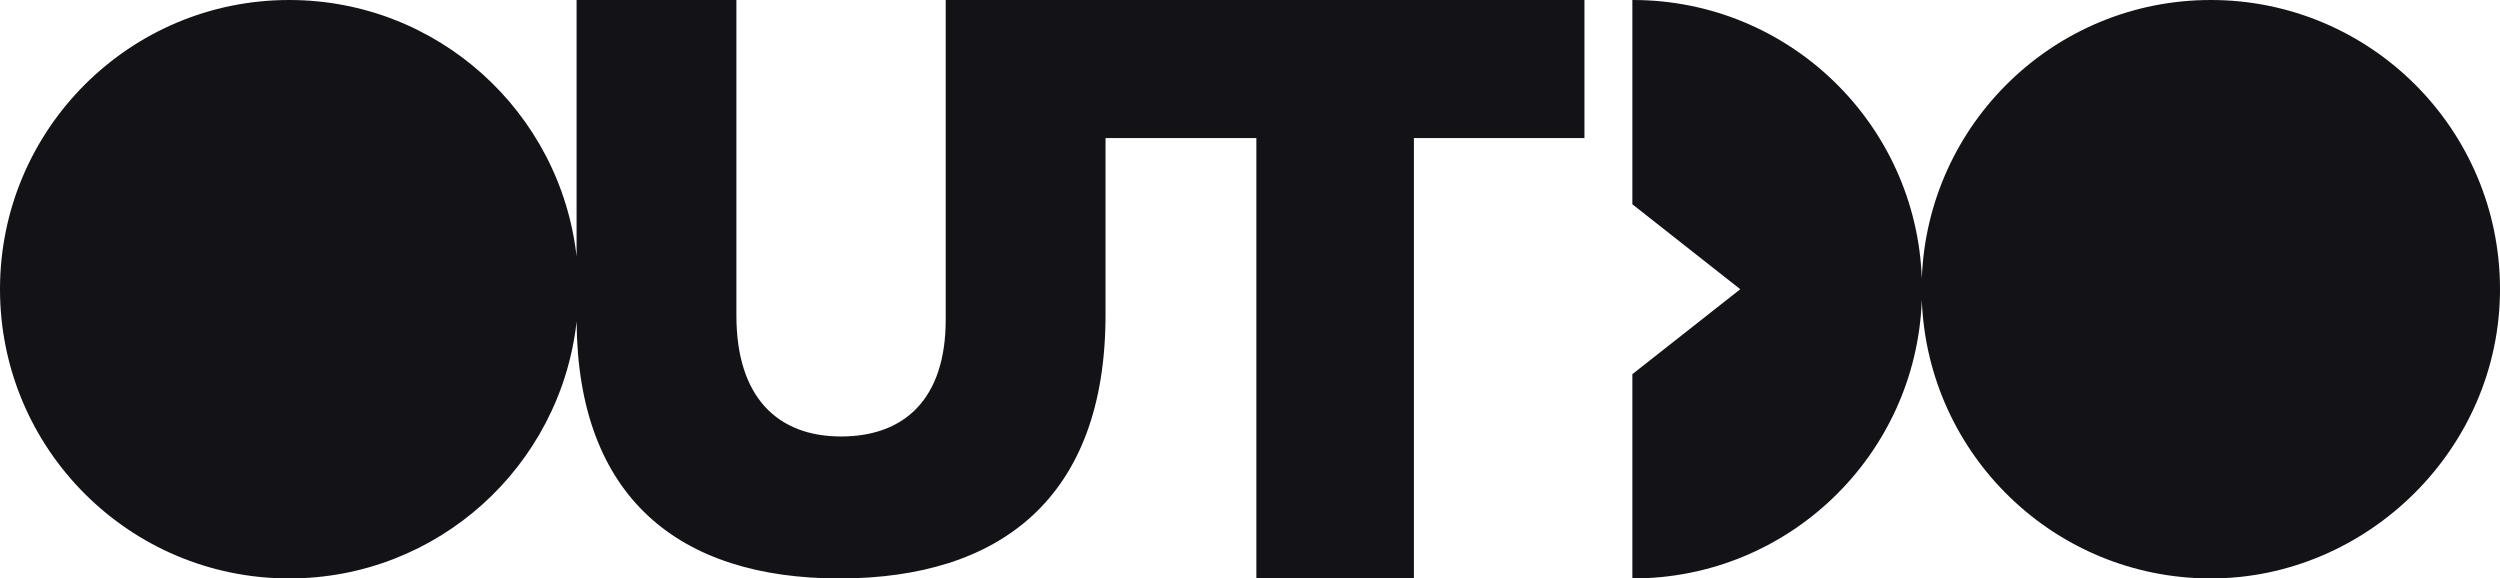 <?xml version="1.0" encoding="UTF-8"?>
<svg id="Capa_2" data-name="Capa 2" xmlns="http://www.w3.org/2000/svg" viewBox="0 0 858.77 198.71">
  <defs>
    <style>
      .cls-1 {
        fill: #131216;
        stroke-width: 0px;
      }
    </style>
  </defs>
  <g id="Capa_1-2" data-name="Capa 1">
    <g>
      <path class="cls-1" d="M759.42,0c-53.63,0-97.31,42.5-99.26,95.66-1.95-53.16-45.63-95.66-99.26-95.66-.06,0-.11,0-.17,0v70.17l37.07,29.18-37.07,29.18v70.17c.06,0,.11,0,.17,0,53.63,0,97.31-42.5,99.26-95.66,1.95,53.16,45.63,95.66,99.26,95.66s99.35-44.48,99.35-99.35S814.29,0,759.42,0Z"/>
      <path class="cls-1" d="M372.99,0h-48.13v109.8c0,27.31-14.21,40.13-35.95,40.13s-35.95-13.38-35.95-41.53V0h-54.9v88.09C192.46,38.52,150.41,0,99.35,0,44.48,0,0,44.48,0,99.35s44.48,99.35,99.35,99.35c51.11,0,93.18-38.59,98.72-88.23.37,60.36,35.11,88.23,90.28,88.23s91.41-27.59,91.41-90.57v-60.71h51.81v151.28h54.12V47.42h58.58V0h-171.28Z"/>
    </g>
  </g>
</svg>